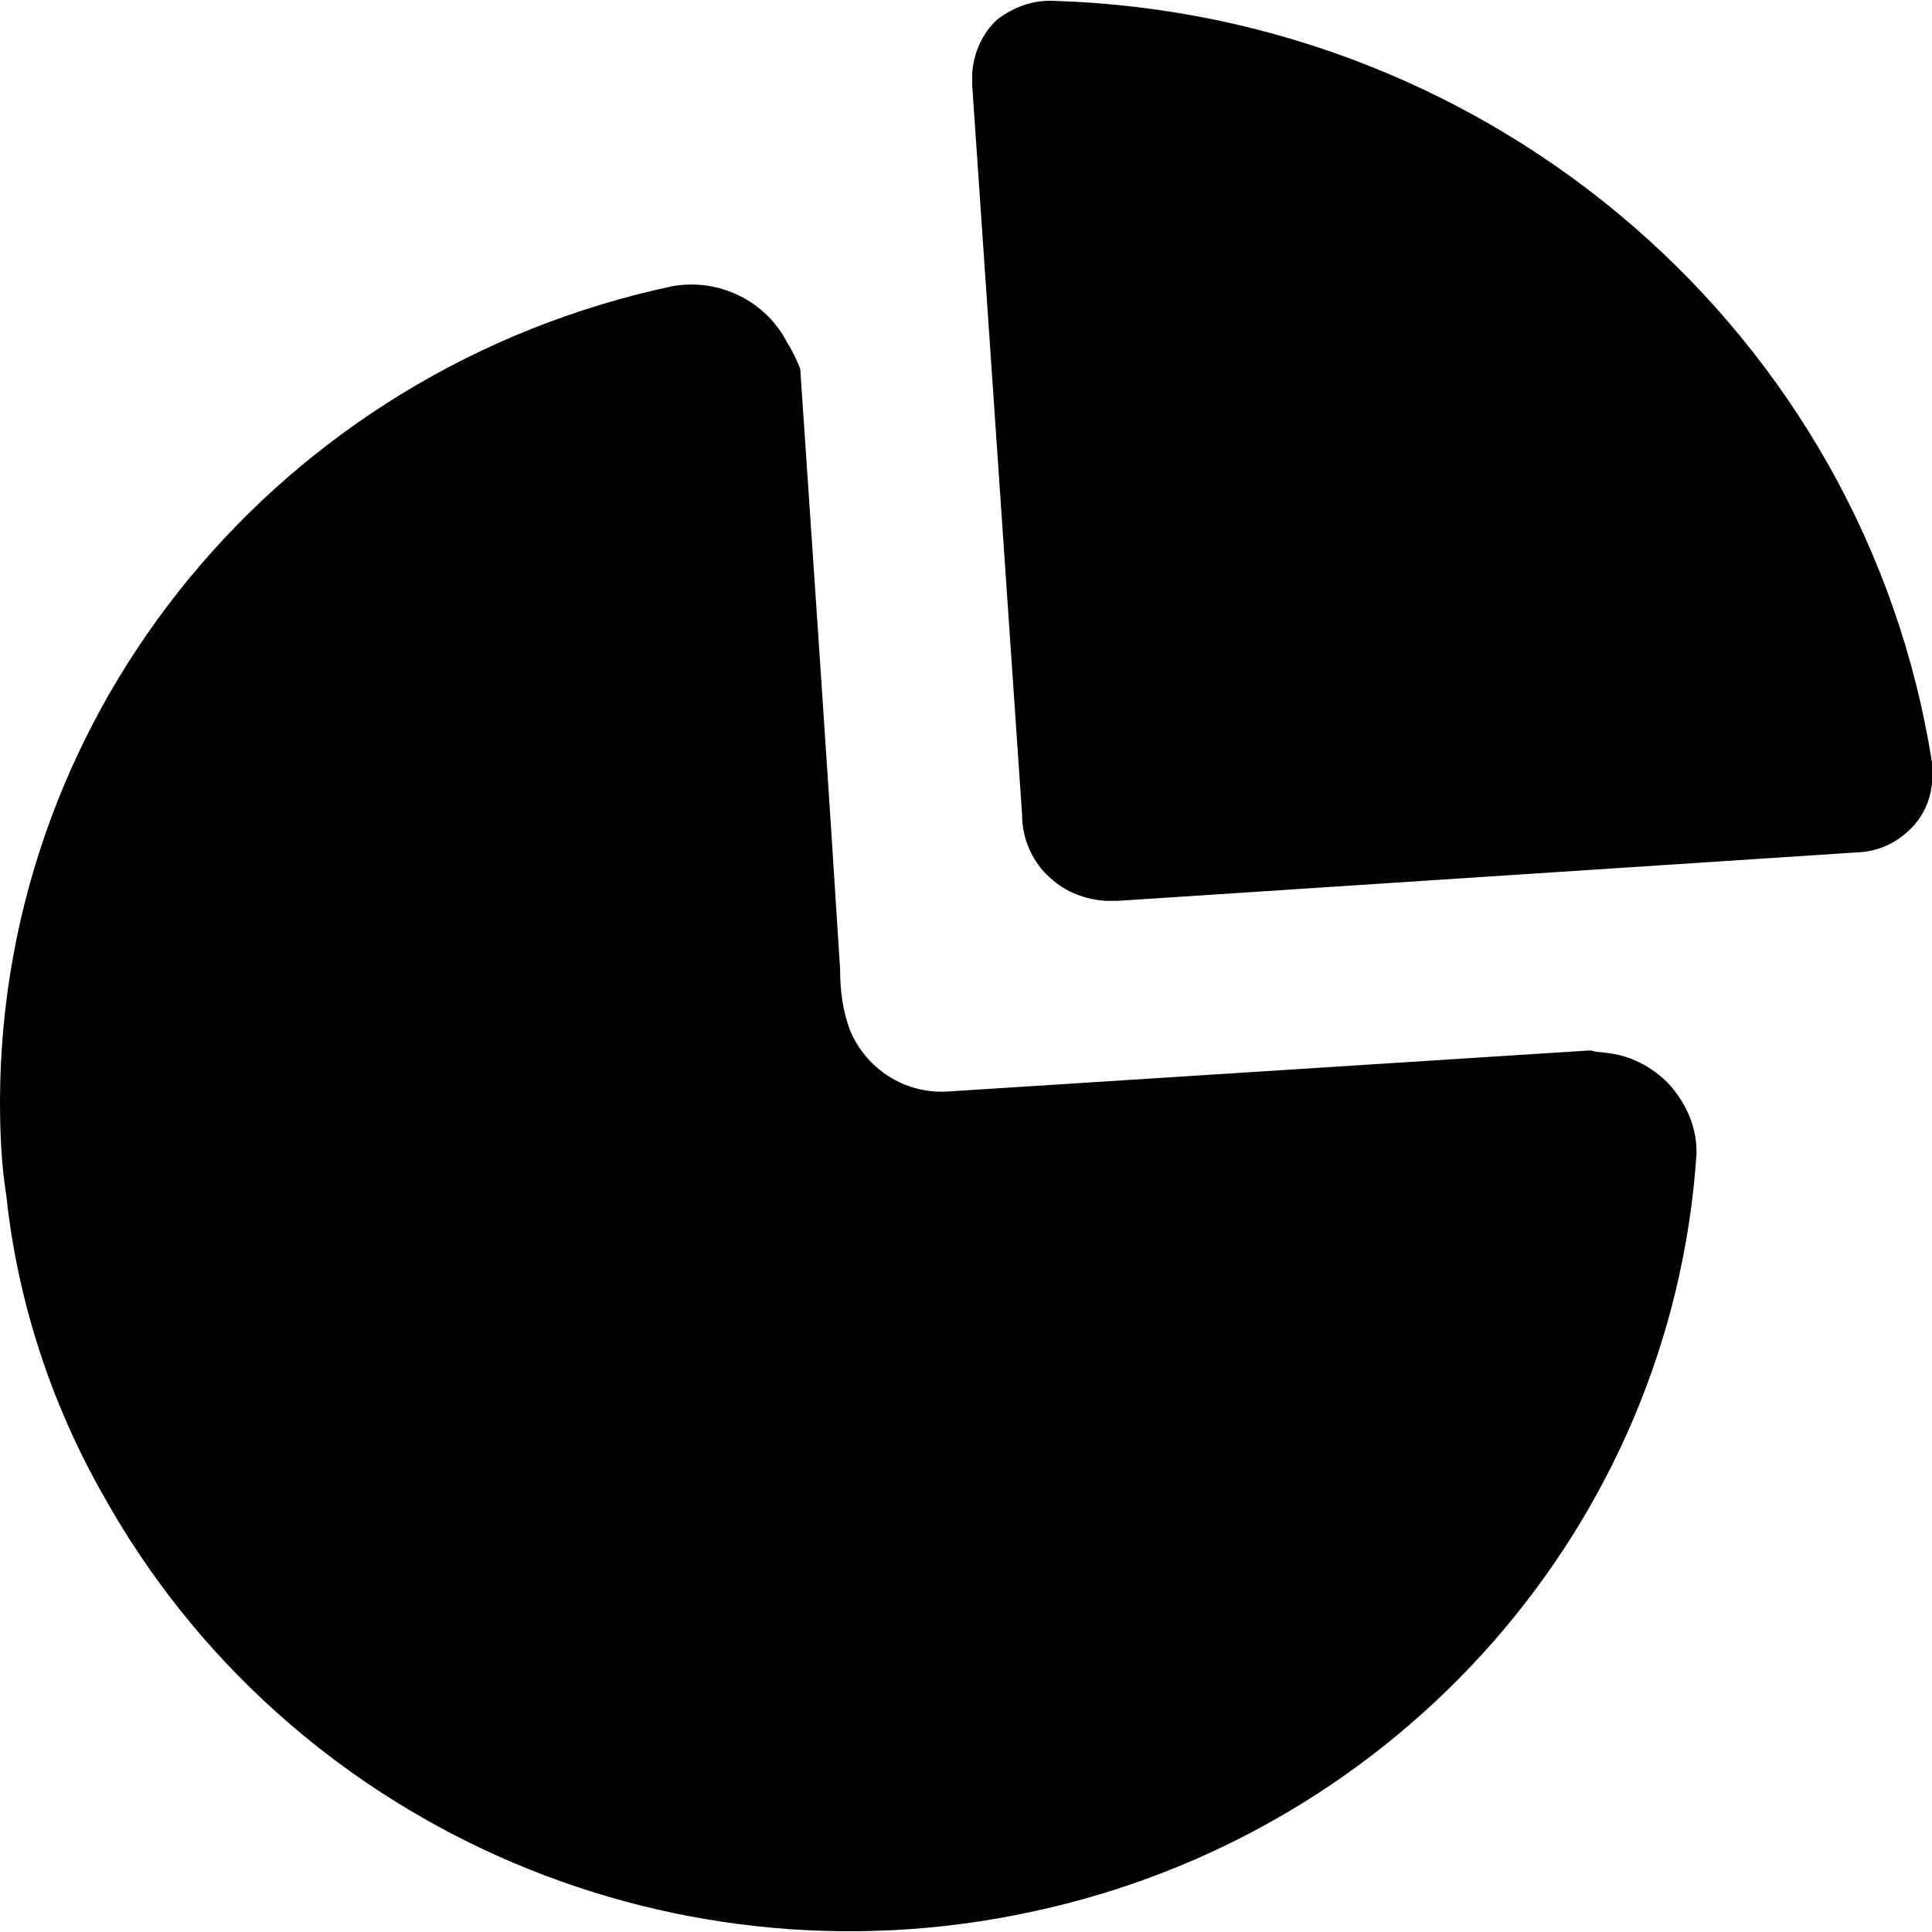 <svg xmlns="http://www.w3.org/2000/svg" width="200" height="200" aria-labelledby="svgcid--9bo60q-vsvrh7" data-bbox="22.5 21.989 155 154.879" data-type="shape" viewBox="22.5 21.989 155 154.879"><path d="M76.4 44.9c3.8-.7 7.6 1.2 9.3 4.6.4.6.7 1.3 1 2 1.1 16.3 2.2 32.2 3.2 48.2 0 1.7.2 3.3.8 4.9 1.3 3.1 4.4 5.1 7.8 4.9l51.6-3.3.4.1.9.1c1.9.2 3.6 1.1 4.9 2.4 1.5 1.6 2.4 3.7 2.3 5.8-2 29.6-23.8 54.4-53.3 60.7-29.6 6.4-59.8-7.2-74.4-33.2-4.3-7.5-7-15.8-7.9-24.3-.4-2.5-.5-5.1-.5-7.6.1-31.4 22.5-58.6 53.9-65.3zM107.1 22c35.4 1.1 65 26.8 70.4 61.1v1.6c-.1 1.3-.6 2.5-1.5 3.5-1.1 1.2-2.6 2-4.3 2.1l-59.5 3.9h-1c-1.6-.1-3.2-.7-4.4-1.8-1.5-1.3-2.3-3.2-2.3-5.1l-4-58.5v-1c.1-1.6.8-3.2 2-4.3 1.3-1 2.9-1.6 4.6-1.5z"/></svg>